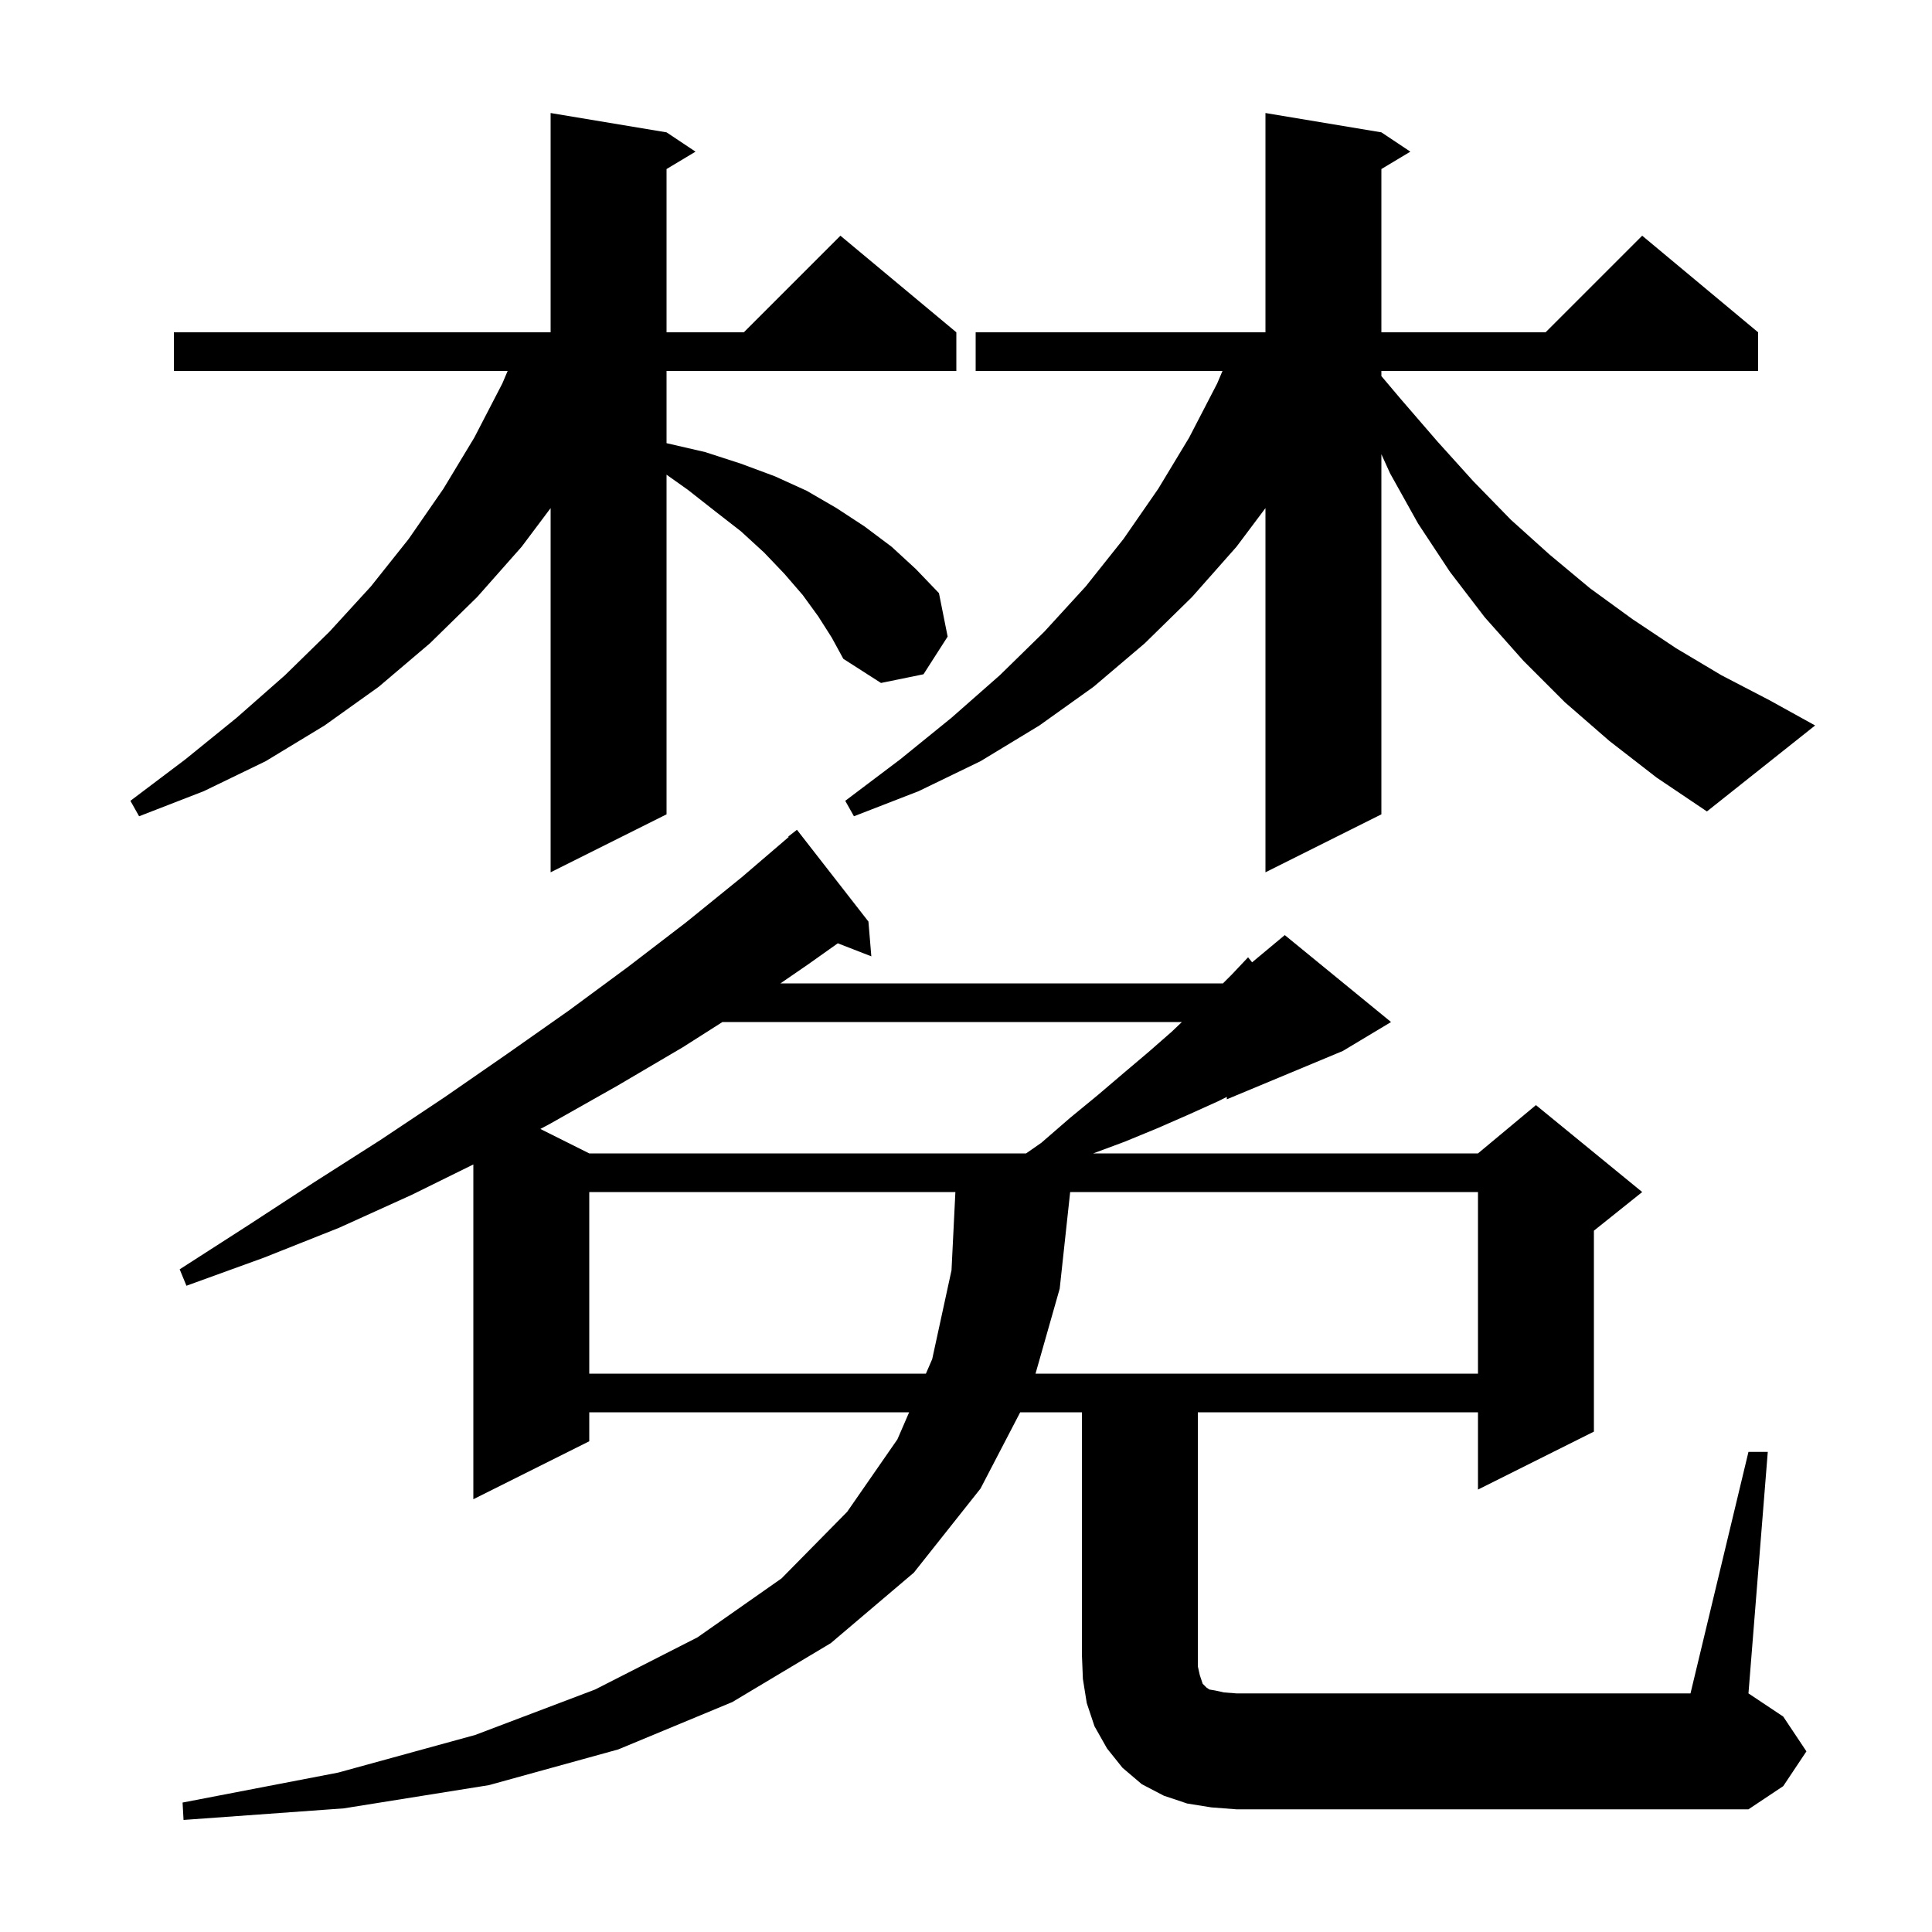 <svg xmlns="http://www.w3.org/2000/svg" xmlns:xlink="http://www.w3.org/1999/xlink" version="1.1" baseProfile="full" viewBox="0 0 200 200" width="200" height="200"><g fill="currentColor"><path d="M 181.0 150.3 L 183.0 150.3 L 181.0 175.3 L 184.6 177.7 L 187.0 181.3 L 184.6 184.9 L 181.0 187.3 L 128.0 187.3 L 125.4 187.1 L 122.9 186.7 L 120.5 185.9 L 118.2 184.7 L 116.2 183.0 L 114.6 181.0 L 113.3 178.7 L 112.5 176.3 L 112.1 173.8 L 112.0 171.3 L 112.0 146.2 L 105.611 146.2 L 101.5 154.1 L 94.6 162.8 L 86.0 170.1 L 75.8 176.2 L 64.0 181.1 L 50.6 184.8 L 35.6 187.2 L 19.0 188.4 L 18.9 186.6 L 35.0 183.5 L 49.2 179.6 L 61.6 174.9 L 72.2 169.5 L 80.9 163.4 L 87.7 156.5 L 92.9 149.0 L 94.114 146.2 L 61.0 146.2 L 61.0 149.2 L 49.0 155.2 L 49.0 120.544 L 42.6 123.7 L 35.1 127.1 L 27.3 130.2 L 19.3 133.1 L 18.6 131.4 L 25.6 126.9 L 32.5 122.4 L 39.4 118.0 L 46.0 113.6 L 52.5 109.1 L 58.9 104.6 L 65.0 100.1 L 71.0 95.5 L 76.8 90.8 L 81.645 86.647 L 81.6 86.6 L 82.5 85.9 L 89.9 95.4 L 90.2 99.0 L 86.729 97.65 L 83.7 99.8 L 80.791 101.8 L 126.6 101.8 L 127.5 100.9 L 129.2 99.1 L 129.618 99.618 L 133.0 96.8 L 144.0 105.8 L 139.0 108.8 L 127.0 113.8 L 127.0 113.55 L 126.1 114.0 L 123.0 115.4 L 119.8 116.8 L 116.4 118.2 L 113.169 119.4 L 153.0 119.4 L 159.0 114.4 L 170.0 123.4 L 165.0 127.4 L 165.0 148.2 L 153.0 154.2 L 153.0 146.2 L 124.0 146.2 L 124.0 172.5 L 124.2 173.4 L 124.5 174.3 L 124.9 174.7 L 125.2 174.9 L 125.8 175.0 L 126.7 175.2 L 128.0 175.3 L 175.0 175.3 Z M 61.0 123.4 L 61.0 142.2 L 95.849 142.2 L 96.5 140.7 L 98.5 131.5 L 98.901 123.4 Z M 110.783 123.4 L 109.7 133.4 L 107.197 142.2 L 153.0 142.2 L 153.0 123.4 Z M 74.786 105.8 L 70.7 108.4 L 63.9 112.4 L 57.0 116.3 L 55.937 116.869 L 61.0 119.4 L 106.222 119.4 L 107.8 118.3 L 110.8 115.7 L 113.6 113.4 L 116.3 111.1 L 118.9 108.9 L 121.3 106.8 L 122.348 105.8 Z M 166.6 76.7 L 162.0 72.7 L 157.7 68.4 L 153.7 63.9 L 150.1 59.2 L 146.8 54.2 L 143.9 49.0 L 143.0 47.02 L 143.0 84.3 L 131.0 90.3 L 131.0 52.6 L 128.0 56.6 L 123.4 61.8 L 118.5 66.6 L 113.2 71.1 L 107.6 75.1 L 101.5 78.8 L 95.1 81.9 L 88.4 84.5 L 87.5 82.9 L 93.2 78.6 L 98.5 74.3 L 103.5 69.9 L 108.1 65.4 L 112.4 60.7 L 116.3 55.8 L 119.9 50.6 L 123.1 45.3 L 126.0 39.7 L 126.552 38.4 L 101.0 38.4 L 101.0 34.4 L 131.0 34.4 L 131.0 11.7 L 143.0 13.7 L 146.0 15.7 L 143.0 17.5 L 143.0 34.4 L 160.0 34.4 L 170.0 24.4 L 182.0 34.4 L 182.0 38.4 L 143.0 38.4 L 143.0 38.932 L 145.0 41.3 L 148.8 45.7 L 152.5 49.8 L 156.4 53.8 L 160.4 57.4 L 164.6 60.9 L 169.0 64.1 L 173.5 67.1 L 178.2 69.9 L 183.2 72.5 L 187.9 75.1 L 176.7 84.0 L 171.5 80.5 Z M 84.7 63.8 L 83.1 61.6 L 81.2 59.4 L 79.1 57.2 L 76.7 55.0 L 74.0 52.9 L 71.2 50.7 L 69.0 49.139 L 69.0 84.3 L 57.0 90.3 L 57.0 52.6 L 54.0 56.6 L 49.4 61.8 L 44.5 66.6 L 39.2 71.1 L 33.6 75.1 L 27.5 78.8 L 21.1 81.9 L 14.4 84.5 L 13.5 82.9 L 19.2 78.6 L 24.5 74.3 L 29.5 69.9 L 34.1 65.4 L 38.4 60.7 L 42.3 55.8 L 45.9 50.6 L 49.1 45.3 L 52.0 39.7 L 52.552 38.4 L 18.0 38.4 L 18.0 34.4 L 57.0 34.4 L 57.0 11.7 L 69.0 13.7 L 72.0 15.7 L 69.0 17.5 L 69.0 34.4 L 77.0 34.4 L 87.0 24.4 L 99.0 34.4 L 99.0 38.4 L 69.0 38.4 L 69.0 45.874 L 69.1 45.9 L 73.0 46.8 L 76.7 48.0 L 80.2 49.3 L 83.5 50.8 L 86.6 52.6 L 89.5 54.5 L 92.3 56.6 L 94.8 58.9 L 97.2 61.4 L 98.1 65.9 L 95.6 69.8 L 91.2 70.7 L 87.3 68.2 L 86.1 66.0 Z "/></g></svg>